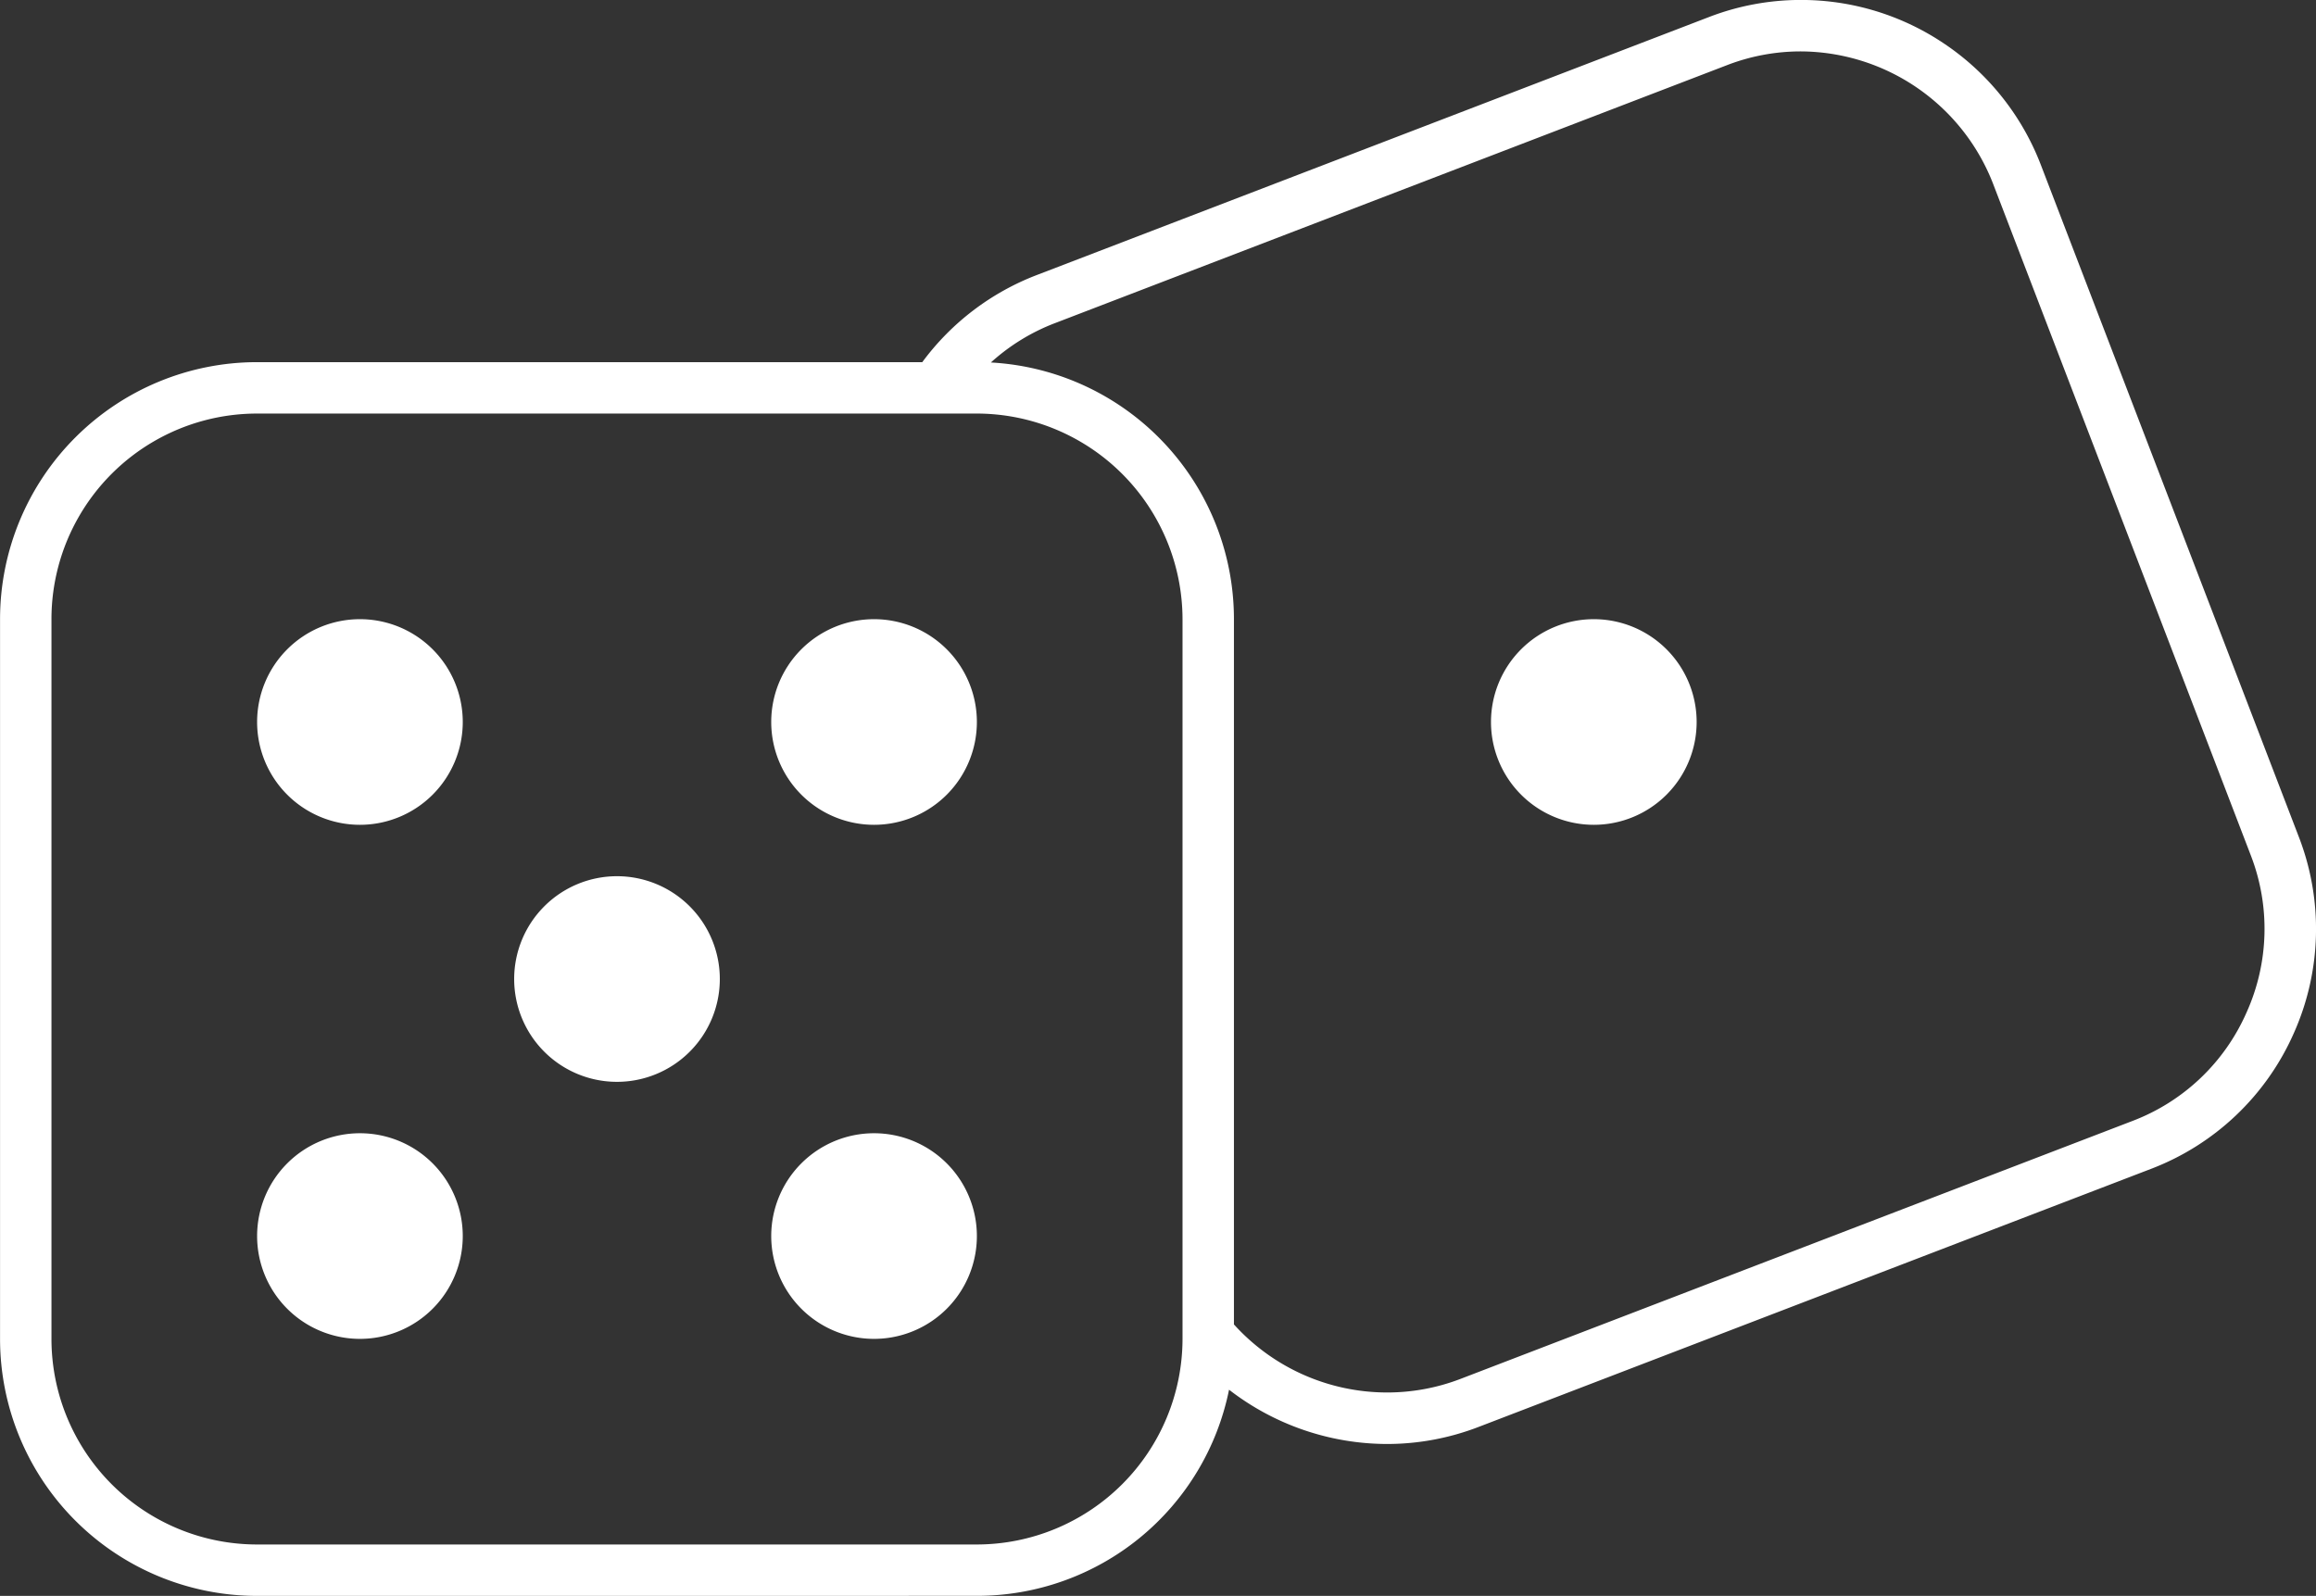 <svg xmlns="http://www.w3.org/2000/svg" width="45.048" height="31.045" viewBox="0 0 45.048 31.045">
  <rect x="0" y="0" width="45.048" height="31.045" fill="#333333" stroke="none"/>
  <g id="table_games" data-name="table games" transform="translate(4869.002 2054.815)">
    <path id="table_games-2" data-name="table games" d="M-6641-2217.955a5,5,0,0,1-5-5v-14a5,5,0,0,1,5-5h12.938a4.985,4.985,0,0,1,2.228-1.695l13.07-5.017a4.97,4.97,0,0,1,1.792-.334,4.98,4.98,0,0,1,2.8.859,4.994,4.994,0,0,1,1.868,2.352l5.017,13.07a4.968,4.968,0,0,1-.1,3.824,4.972,4.972,0,0,1-2.775,2.634l-13.071,5.017a4.958,4.958,0,0,1-1.79.335,5.034,5.034,0,0,1-3.072-1.056,5,5,0,0,1-4.9,4.01Zm-4-19v14a4,4,0,0,0,4,4h14a4.005,4.005,0,0,0,4-4v-14a4.007,4.007,0,0,0-4-4h-14A4,4,0,0,0-6645-2236.954Zm23,0v13.719a4.018,4.018,0,0,0,2.979,1.324,3.979,3.979,0,0,0,1.43-.265l13.068-5.017a3.96,3.96,0,0,0,2.218-2.108,3.96,3.96,0,0,0,.083-3.061l-5.015-13.07a4.032,4.032,0,0,0-3.743-2.567,3.979,3.979,0,0,0-1.428.267l-13.068,5.017a3.951,3.951,0,0,0-1.251.767c-.088,0-.182-.007-.274-.007A5,5,0,0,1-6622-2236.954Zm-9,12a2,2,0,0,1,2-2,2,2,0,0,1,2,2,2,2,0,0,1-2,2A2,2,0,0,1-6631-2224.955Zm-10,0a2,2,0,0,1,2-2,2,2,0,0,1,2,2,2,2,0,0,1-2,2A2,2,0,0,1-6641-2224.955Zm5-5a2,2,0,0,1,2-2,2,2,0,0,1,2,2,2,2,0,0,1-2,2A2,2,0,0,1-6636-2229.954Zm19-5a2,2,0,0,1,2-2,2,2,0,0,1,2,2,2,2,0,0,1-2,2A2,2,0,0,1-6617-2234.955Zm-14,0a2,2,0,0,1,2-2,2,2,0,0,1,2,2,2,2,0,0,1-2,2A2,2,0,0,1-6631-2234.955Zm-10,0a2,2,0,0,1,2-2,2,2,0,0,1,2,2,2,2,0,0,1-2,2A2,2,0,0,1-6641-2234.955Z" transform="translate(1776.999 194.185)" fill="#fff"/>
  </g>
</svg>
